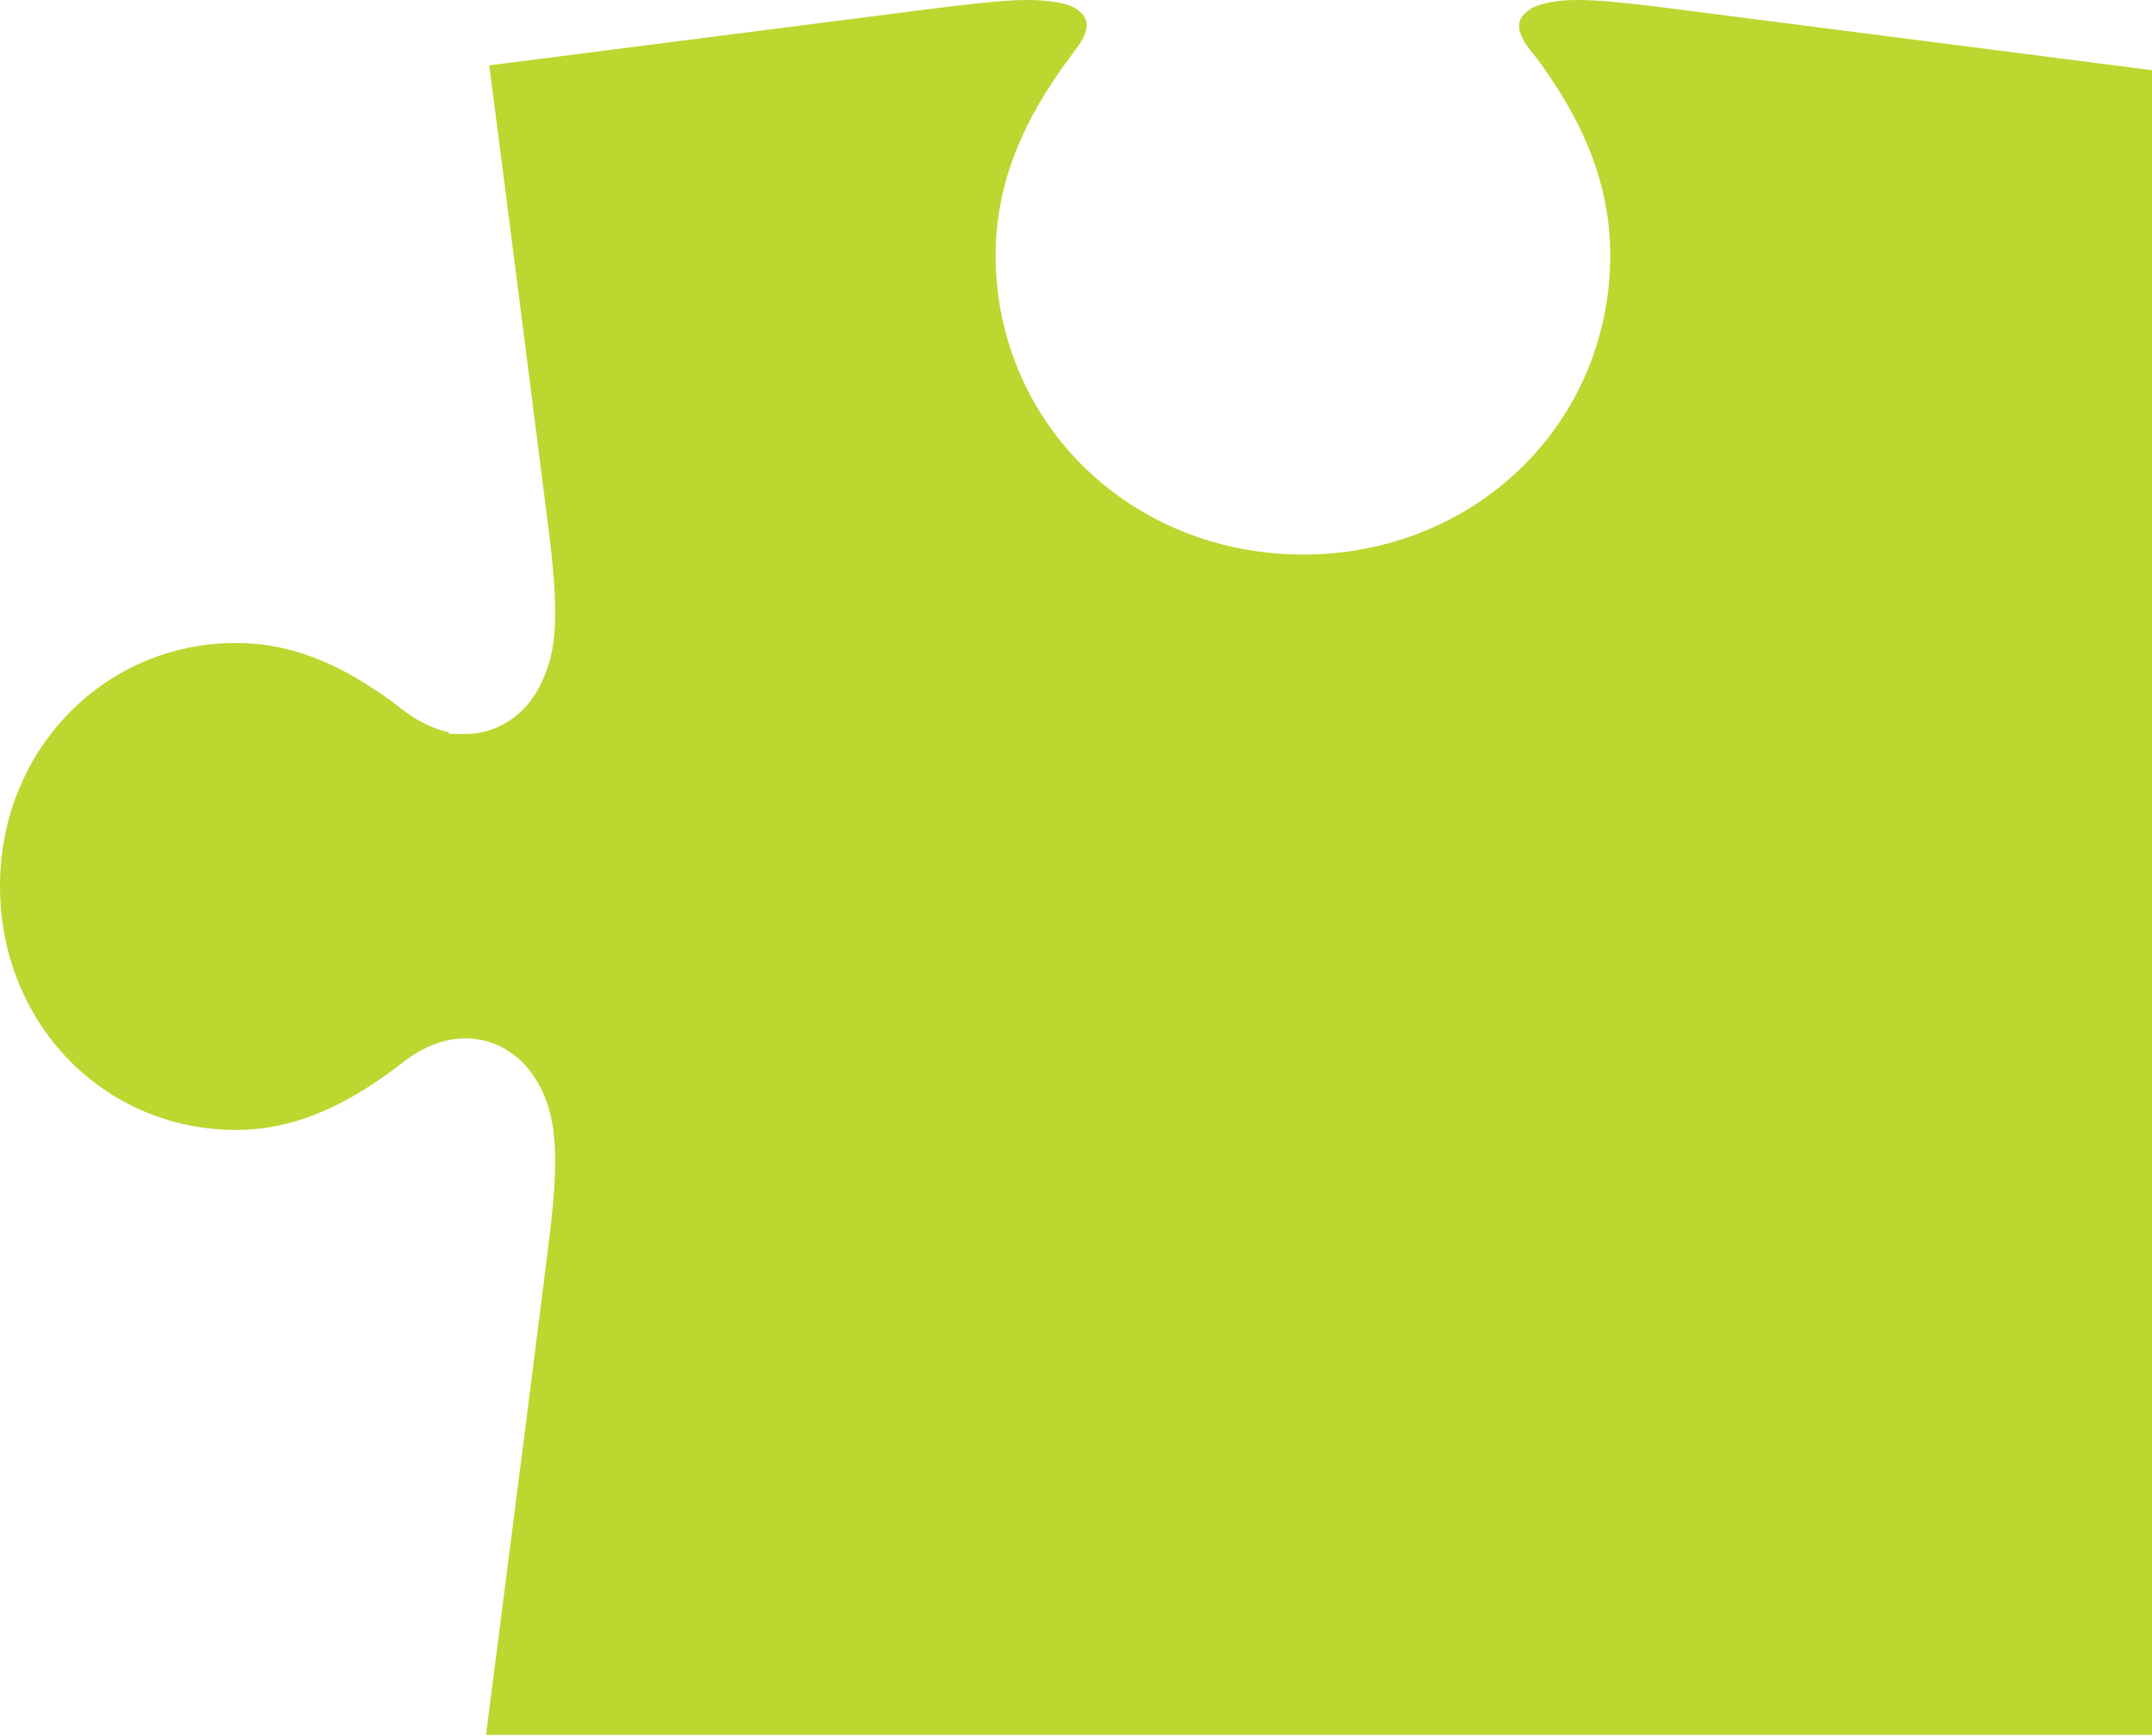 <svg xmlns="http://www.w3.org/2000/svg" id="Layer_1" viewBox="0 0 401.6 324"><defs><style>      .st0 {        fill: #bed630;      }    </style></defs><path class="st0" d="M401.6,324V13.1S308.1,1.1,308.1,1.1C302.1.4,297.8,0,294.4,0s-5.6.4-7.6,1.1c-.5.2-1,.4-1.5.8-1,.7-2.2,1.9-1.7,3.9.2.6.6,1.9,2,3.6,1.5,1.8,2.9,3.8,4.2,5.8,7.2,10.8,10.7,21.4,10.7,32.4,0,31.4-25.2,55.9-57.3,55.9-32.2,0-57.4-24.6-57.4-55.9,0-11,3.5-21.6,10.7-32.4,1.3-2.1,2.8-4,4.2-5.9,1.3-1.7,1.8-2.9,2-3.8.4-1.9-.7-3.1-1.8-3.8-.5-.3-1-.6-1.7-.8C197.5.4,195.1,0,191.8,0s-7.7.4-13.5,1.1c-.2,0-.4,0-87,11.1,3.4,26,11,86,11.1,86.8,1.8,14.3,1.6,21.4-.7,26.9-.5,1.3-1.2,2.7-1.9,3.8-3,4.6-7.8,7.3-12.9,7.3s-2.3-.1-3.4-.4c-2.8-.6-5.7-2.1-8.6-4.3-1.5-1.2-3.2-2.5-5-3.6-8.8-5.9-17.2-8.7-25.8-8.7-24.7,0-44.1,20-44.1,45.4,0,25.5,19.3,45.5,44.1,45.5,8.6,0,17-2.9,25.8-8.8,1.8-1.2,3.5-2.4,5-3.6,2.8-2.2,5.7-3.7,8.5-4.3,1.2-.3,2.4-.4,3.5-.4,5.1,0,9.9,2.7,12.8,7.2.8,1.2,1.5,2.5,2,3.8,2.3,5.8,2.5,12.9.7,27.2-.1,1.2-9,70.8-11.7,91.8h310.9Z"></path></svg>